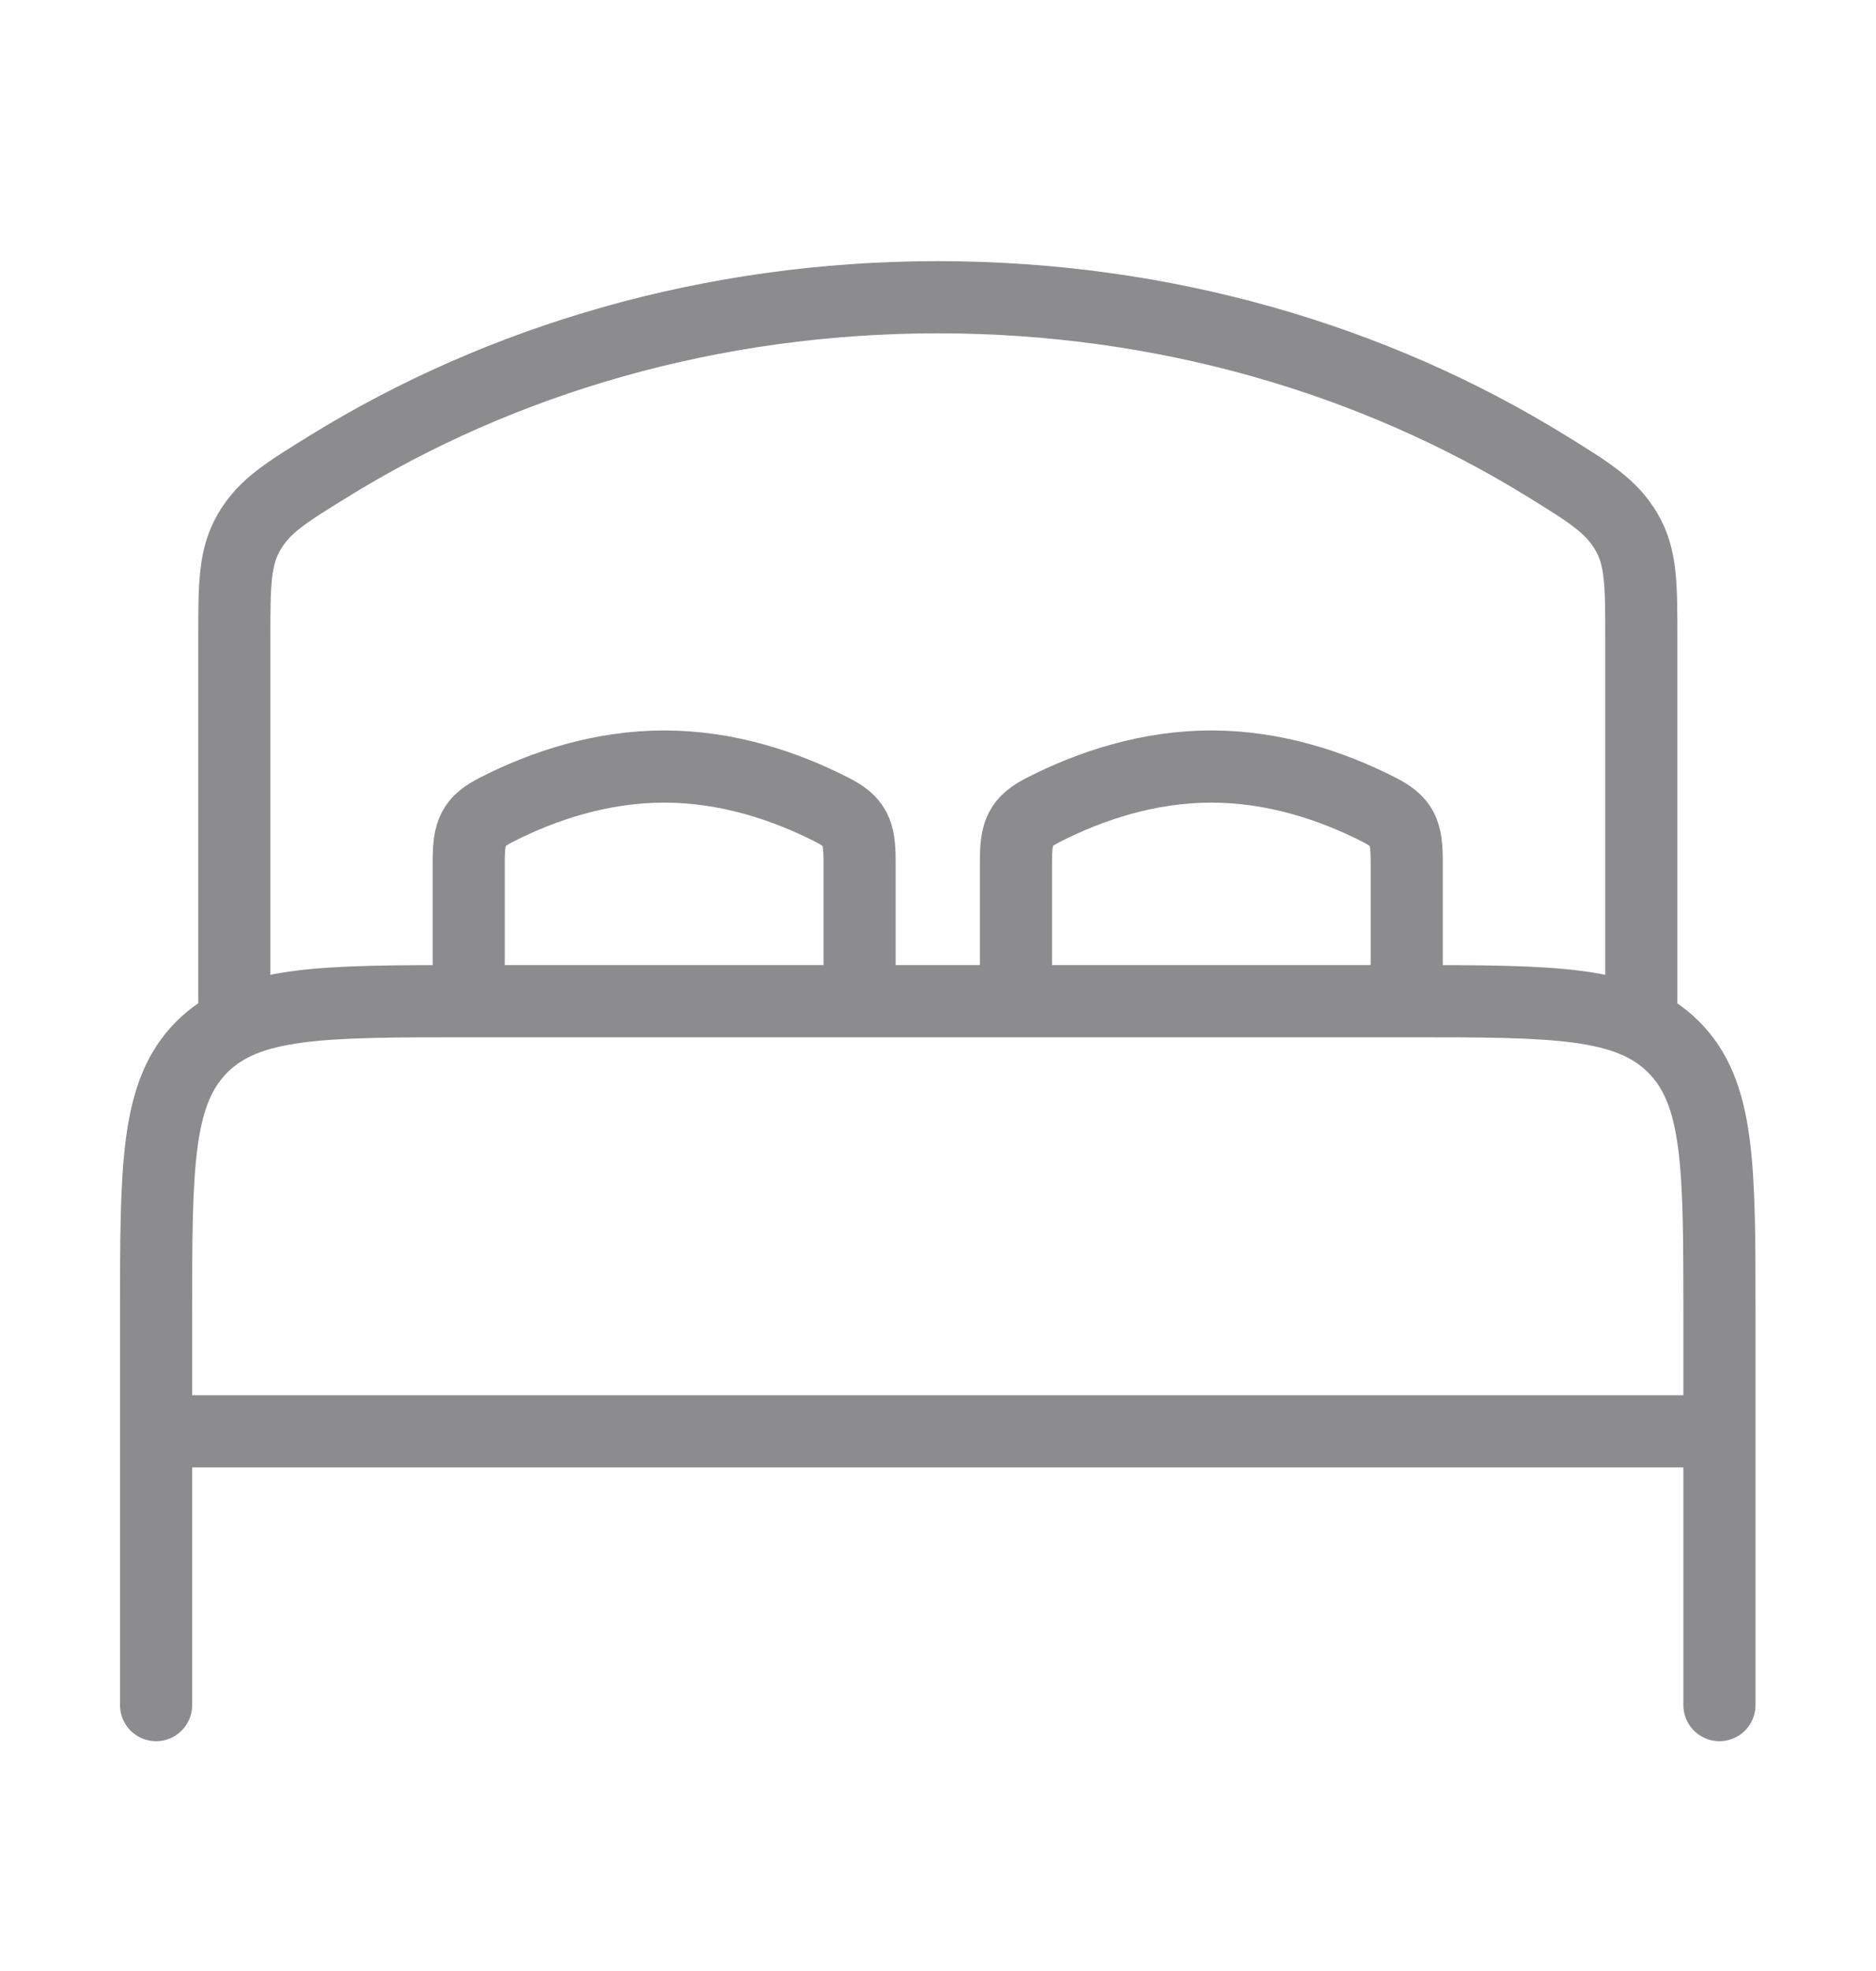 <?xml version="1.0" encoding="UTF-8"?> <svg xmlns="http://www.w3.org/2000/svg" width="20" height="21" viewBox="0 0 20 21" fill="none"><path d="M18.331 15.25H1.664M18.331 18.167V14C18.331 12.428 18.331 11.643 17.842 11.155C17.354 10.667 16.569 10.667 14.997 10.667M14.997 10.667H4.997M14.997 10.667V9.178C14.997 8.861 14.95 8.754 14.706 8.629C14.197 8.369 13.58 8.167 12.914 8.167C12.248 8.167 11.631 8.369 11.122 8.629C10.878 8.754 10.831 8.861 10.831 9.178V10.667M4.997 10.667C3.426 10.667 2.641 10.667 2.152 11.155C1.664 11.643 1.664 12.428 1.664 14V18.167M4.997 10.667V9.178C4.997 8.861 5.045 8.754 5.289 8.629C5.797 8.369 6.415 8.167 7.081 8.167C7.747 8.167 8.364 8.369 8.872 8.629C9.117 8.754 9.164 8.861 9.164 9.178V10.667" stroke="#8C8B8E" stroke-width="0.769" stroke-linecap="round" stroke-linejoin="round"></path><path d="M17.498 10.667V6.8C17.498 6.224 17.498 5.936 17.338 5.664C17.178 5.393 16.95 5.251 16.493 4.969C14.654 3.833 12.415 3.167 9.998 3.167C7.581 3.167 5.342 3.833 3.503 4.969C3.046 5.251 2.818 5.392 2.658 5.664C2.498 5.937 2.498 6.224 2.498 6.8V10.667" stroke="#8C8B8E" stroke-width="0.769" stroke-linecap="round" stroke-linejoin="round"></path></svg> 